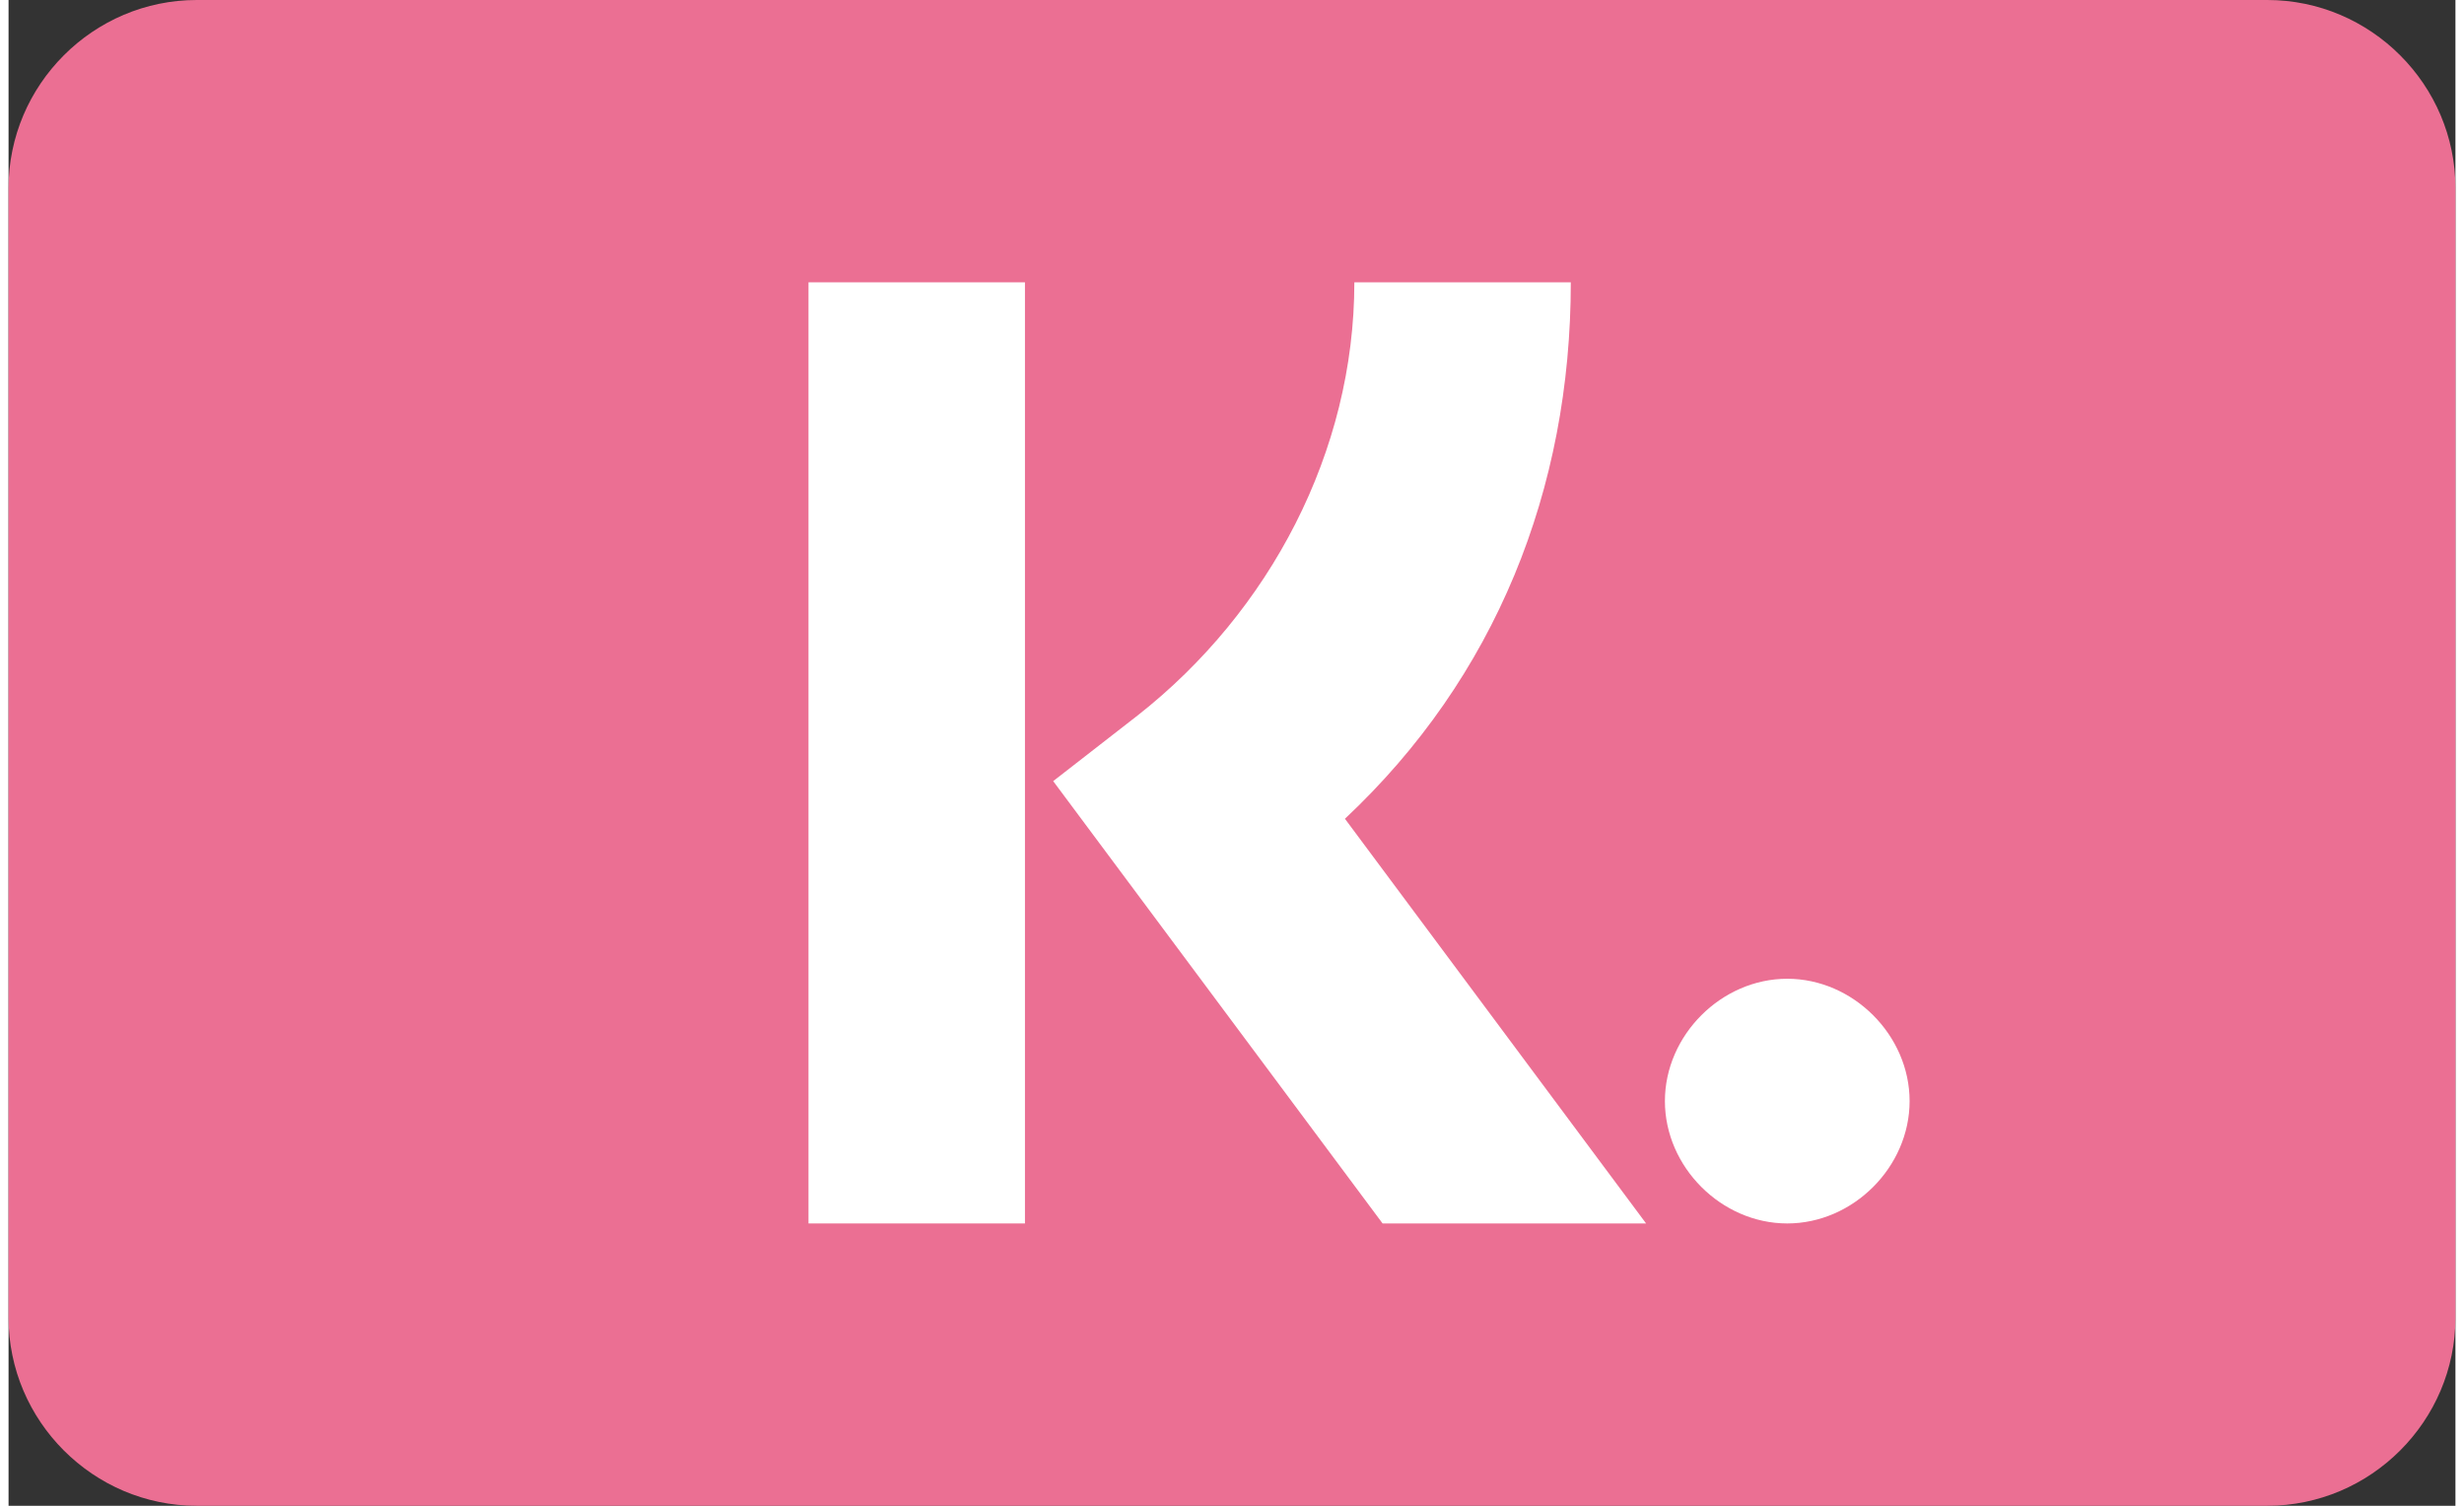 <svg xmlns="http://www.w3.org/2000/svg" id="Klarna" viewBox="0 0 26 16" width="36px" height="22px">
<rect x="0" y="0" width="26" height="16" fill="#333333" stroke="none"/>
<style type="text/css">
	.st0{fill:#EB6F93;}
	.st1{fill:#FFFFFF;}
</style>
<path class="st0" d="M2,0h22c1.1,0,2,0.9,2,2v12c0,1.1-0.9,2-2,2H2c-1.1,0-2-0.9-2-2V2C0,0.9,0.9,0,2,0z"/>
<g>
	<path id="Shape_3_" class="st1" d="M16.6,3h-2.3c0,1.8-0.9,3.5-2.3,4.6l-0.9,0.7l3.5,4.7h2.8l-3.2-4.3C15.8,7.2,16.6,5.2,16.6,3z"/>
	<rect id="Rectangle-path_3_" x="8.5" y="3" class="st1" width="2.3" height="10"/>
</g>
<path class="st1" d="M18.9,10.4c-0.7,0-1.3,0.6-1.3,1.3s0.6,1.3,1.3,1.3c0.7,0,1.3-0.6,1.3-1.3C20.2,11,19.6,10.4,18.9,10.4z"/>
</svg>